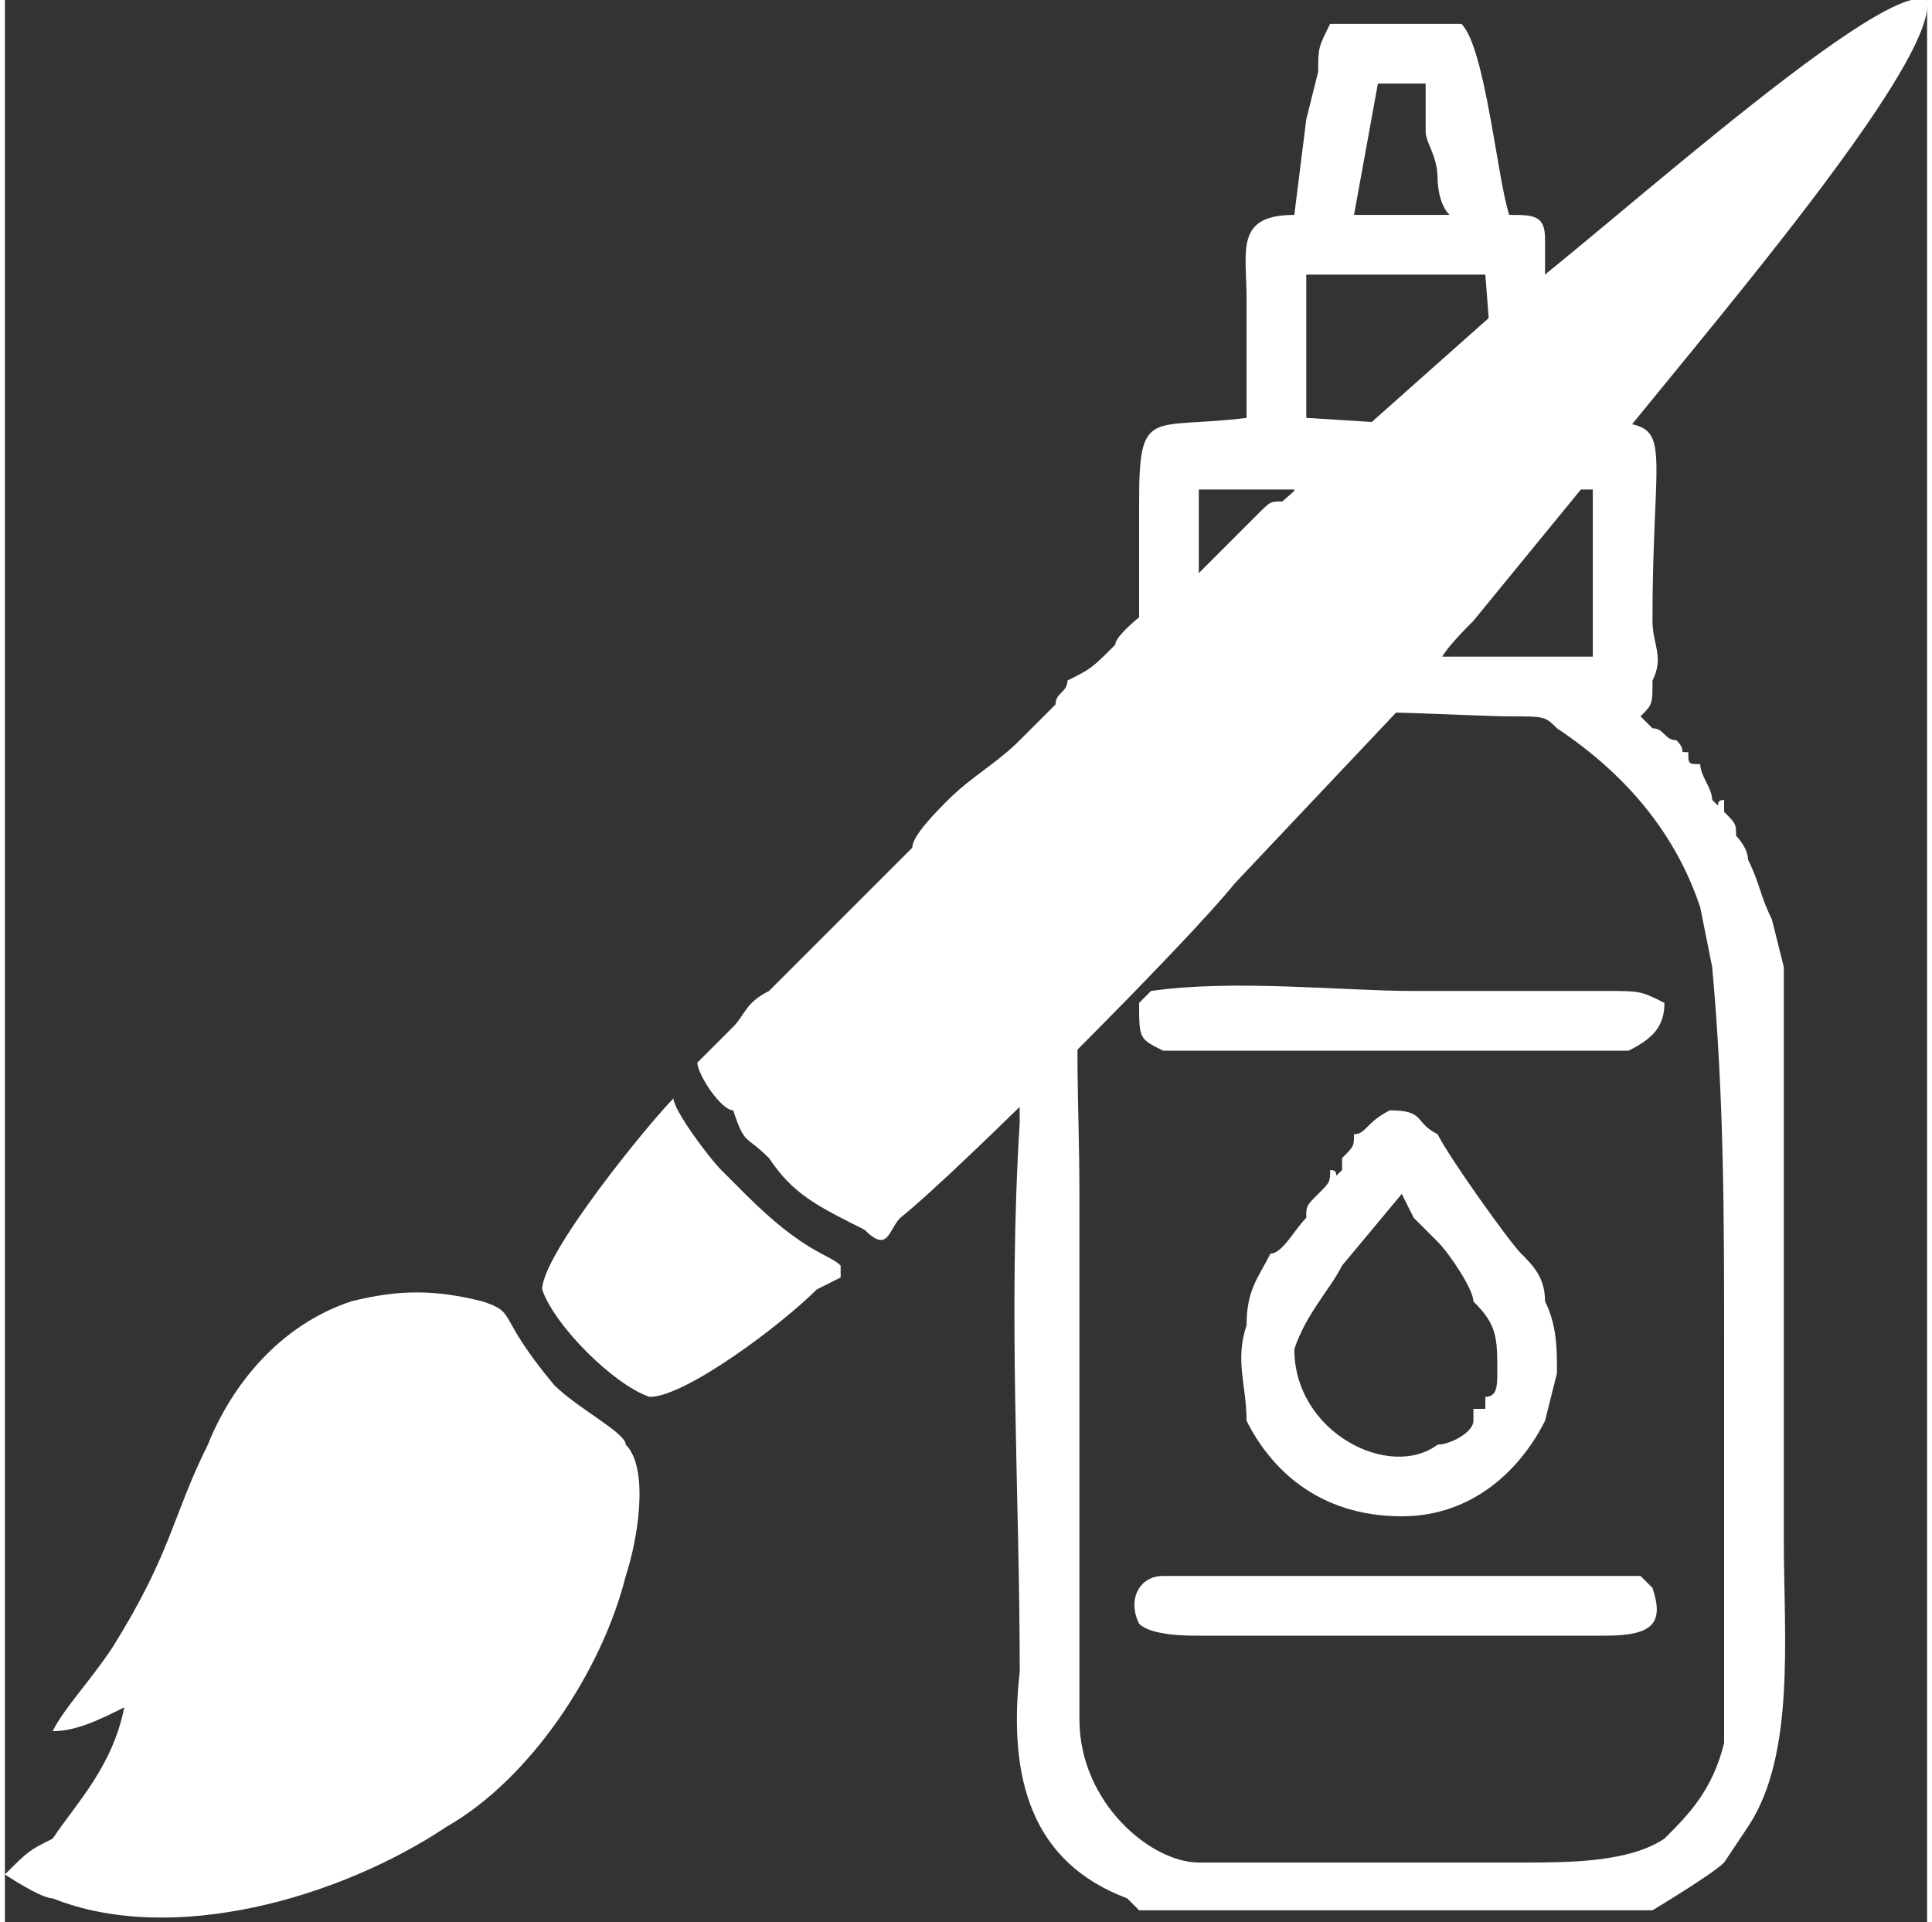<?xml version="1.0" encoding="UTF-8"?>
<!DOCTYPE svg PUBLIC "-//W3C//DTD SVG 1.1//EN" "http://www.w3.org/Graphics/SVG/1.1/DTD/svg11.dtd">
<!-- Creator: CorelDRAW X8 -->
<svg xmlns="http://www.w3.org/2000/svg" xml:space="preserve" width="590px" height="587px" version="1.1" style="shape-rendering:geometricPrecision; text-rendering:geometricPrecision; image-rendering:optimizeQuality; fill-rule:evenodd; clip-rule:evenodd"
viewBox="0 0 161 161"
 xmlns:xlink="http://www.w3.org/1999/xlink">
 <rect x="0" y="0" width="161" height="161" fill="#333333" stroke="none"/>
 <defs>
  <style type="text/css">
   <![CDATA[
    .fil0 {fill:white}
   ]]>
  </style>
 </defs>
 <g id="Livello_x0020_1">
  <g id="_2585606132224">
   <path class="fil0" d="M142 76l1 5c1,11 1,21 1,32 0,11 0,22 0,33 -1,4 -3,6 -5,8 -3,2 -8,2 -12,2l-20 0c-1,0 -6,0 -7,0 -4,0 -10,-5 -10,-12l0 -44c0,-15 -2,-24 8,-35 1,-1 5,-4 6,-5 2,-1 19,0 22,0 3,0 3,0 4,1 6,4 10,9 12,15zm-29 -27l0 -8 7 0c1,3 0,3 1,8 1,0 2,1 4,0l0 -1 1 -4 0 -3 7 0 0 14 -22 0 -11 0 0 -14 8 0c0,4 -2,10 5,8zm-4 -26l15 0 1 13 -16 -1 0 -12zm10 -12c0,1 1,2 1,4 0,0 0,2 1,3l-8 0 2 -11 4 0 0 4zm-9 -5l-1 4 -1 8c-5,0 -4,3 -4,7 0,3 0,7 0,10 -8,1 -9,-1 -9,7 0,5 0,10 0,15 1,2 1,2 1,3 -2,1 -5,6 -7,8 -5,9 -4,16 -4,26 -1,16 0,31 0,46 -1,9 1,16 9,19l1 1c0,0 0,0 1,0 0,0 0,0 0,0l42 0c0,0 0,0 0,0 0,0 5,-3 6,-4l2 -3c4,-6 3,-16 3,-24 0,-15 0,-29 0,-44l0 -4 -1 -4c-1,-2 -1,-3 -2,-5 0,-1 -1,-2 -1,-2 0,-1 0,-1 -1,-2 0,0 0,0 0,-1 -1,0 0,1 -1,0 0,-1 -1,-2 -1,-3 -1,0 -1,0 -1,-1 -1,0 0,0 -1,-1 -1,0 -1,-1 -2,-1l-1 -1c1,-1 1,-1 1,-3 1,-2 0,-3 0,-5 0,-19 3,-16 -9,-17l0 -14 0 -1c0,-2 -1,-2 -3,-2 -1,-3 -2,-14 -4,-16l-11 0c-1,2 -1,2 -1,4z"/>
   <path class="fil0" d="M125 115c0,1 0,2 -1,2 0,0 0,1 0,1 0,0 0,0 0,0 0,0 0,0 -1,0l0 1c0,1 -2,2 -3,2 -4,3 -12,-1 -12,-8 1,-3 3,-5 4,-7l5 -6c0,0 0,0 0,0l1 2c1,1 1,1 2,2 1,1 3,4 3,5 2,2 2,3 2,6zm-9 -22c-2,1 -2,2 -3,2 0,1 0,1 -1,2 0,0 0,1 0,1 -1,1 0,0 -1,0 0,1 0,1 -1,2 -1,1 -1,1 -1,2 -1,1 -2,3 -3,3 -1,2 -2,3 -2,6 -1,3 0,5 0,8 2,4 6,8 13,8 6,0 10,-4 12,-8l1 -4c0,-2 0,-4 -1,-6 0,-2 -1,-3 -2,-4 -1,-1 -6,-8 -7,-10l0 0c-2,-1 -1,-2 -4,-2z"/>
   <path class="fil0" d="M95 84c0,3 0,3 2,4 1,0 36,0 39,0 2,-1 3,-2 3,-4 -2,-1 -2,-1 -5,-1l-16 0c-6,0 -15,-1 -22,0 0,0 -1,1 -1,1z"/>
   <path class="fil0" d="M100 137l1 0c7,0 15,0 22,0 4,0 8,0 11,0 4,0 5,-1 4,-4 0,0 0,0 0,0l-1 -1 -40 0 0 0c-2,0 -3,2 -2,4 1,1 4,1 5,1z"/>
  </g>
  <g id="_2585606133344">
   <g>
    <path class="fil0" d="M58 89c0,1 2,4 3,4 1,3 1,2 3,4 2,3 4,4 8,6 2,2 2,0 3,-1 5,-4 24,-23 28,-28l17 -18c0,-1 2,-3 3,-4l9 -11c5,-7 30,-35 29,-41 -4,-2 -31,23 -36,26l-18 16c-1,0 -1,0 -2,1l-6 6c-2,1 -6,4 -6,5 -2,2 -2,2 -4,3 0,1 -1,1 -1,2 -1,1 -2,2 -3,3 -2,2 -4,3 -6,5 -1,1 -3,3 -3,4l-9 9c-1,1 -2,2 -3,3 -2,1 -2,2 -3,3 -1,1 -2,2 -3,3z"/>
    <path class="fil0" d="M4 145c2,0 4,-1 6,-2 -1,5 -4,8 -6,11 -2,1 -2,1 -4,3 0,0 0,0 0,0 0,0 3,2 4,2 10,4 24,0 33,-6 7,-4 13,-13 15,-21 1,-3 2,-9 0,-11 0,-1 -4,-3 -6,-5 -5,-6 -3,-6 -6,-7 -4,-1 -7,-1 -11,0 -6,2 -10,7 -12,12 -3,6 -3,9 -8,17 -2,3 -4,5 -5,7z"/>
    <path class="fil0" d="M70 106c-1,-1 -3,-1 -8,-6 -1,-1 -1,-1 -2,-2 -1,-1 -4,-5 -4,-6 -2,2 -11,13 -11,16 1,3 6,8 9,9 3,0 11,-6 14,-9l2 -1c0,0 0,-1 0,-1z"/>
   </g>
  </g>
 </g>
</svg>
